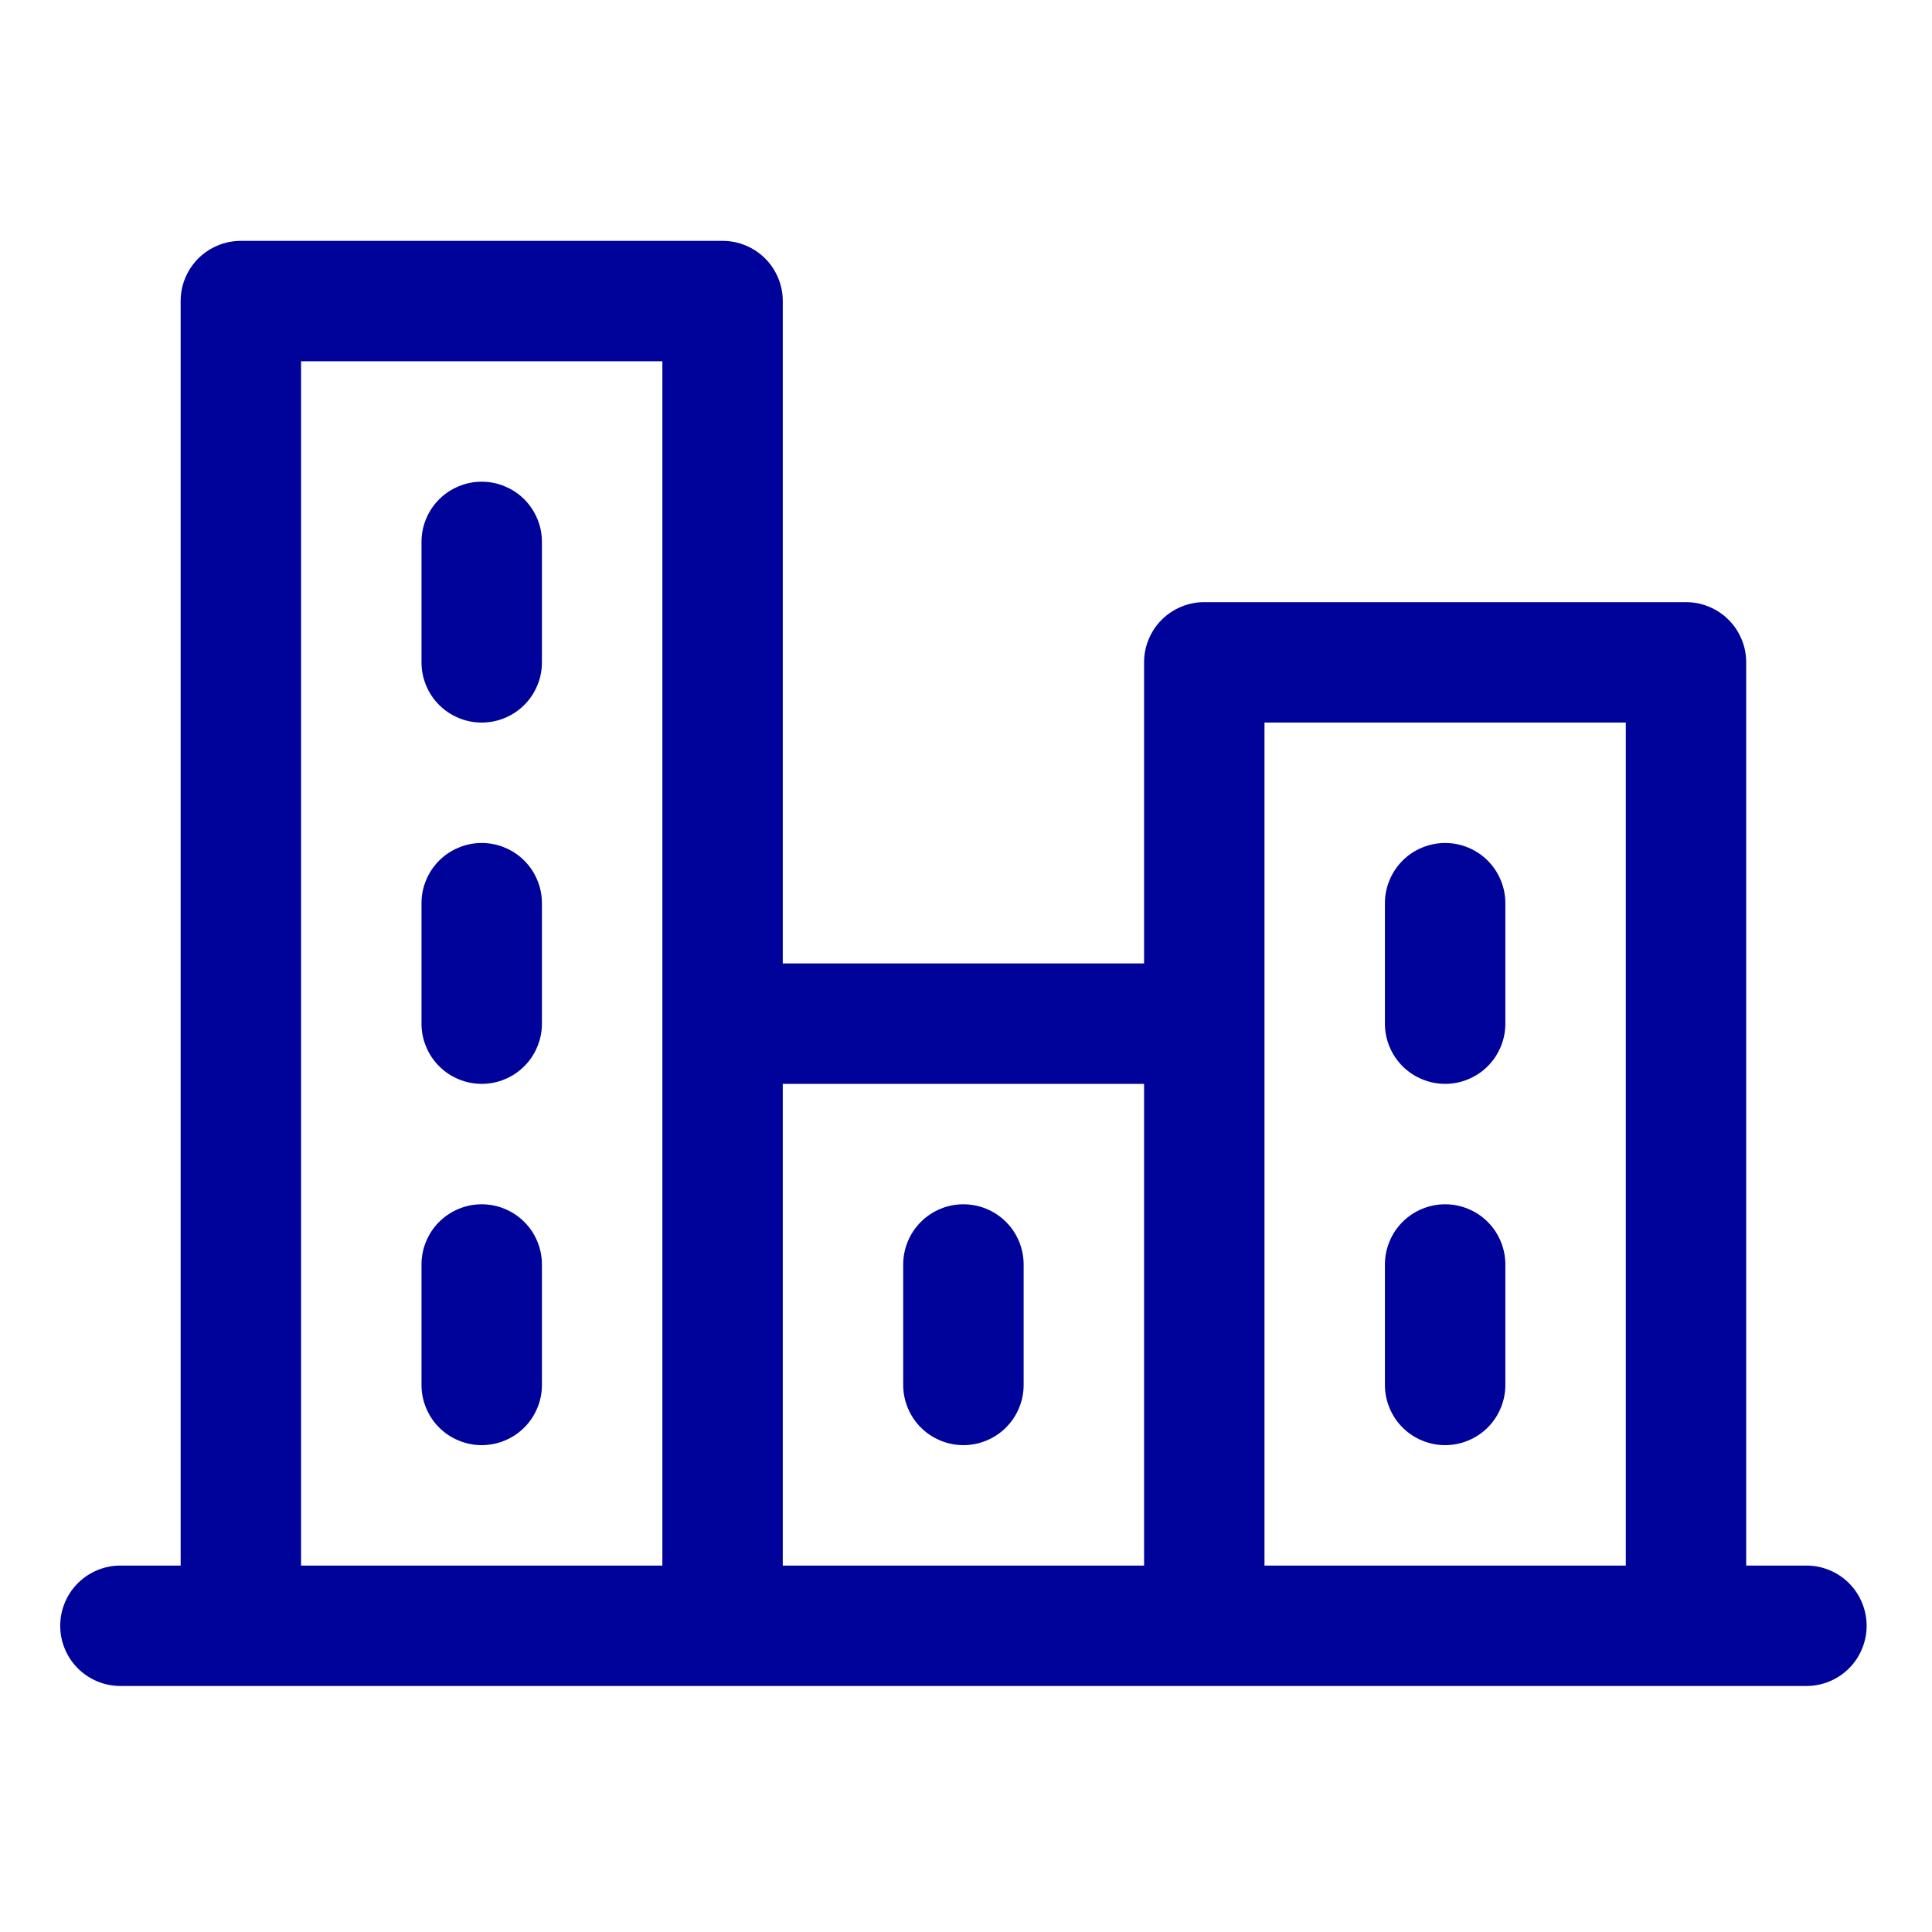 <svg xmlns="http://www.w3.org/2000/svg" xmlns:xlink="http://www.w3.org/1999/xlink" width="125" zoomAndPan="magnify" viewBox="0 0 93.75 93.75" height="125" preserveAspectRatio="xMidYMid meet" version="1.0"><path fill="#000399" d="M 87.656 75.969 L 84.734 75.969 L 84.734 32.141 C 84.734 31.754 84.66 31.379 84.512 31.023 C 84.363 30.664 84.152 30.348 83.879 30.074 C 83.605 29.801 83.289 29.59 82.93 29.441 C 82.574 29.293 82.199 29.219 81.812 29.219 L 58.438 29.219 C 58.051 29.219 57.68 29.293 57.32 29.441 C 56.961 29.59 56.645 29.801 56.371 30.074 C 56.098 30.348 55.887 30.664 55.738 31.023 C 55.59 31.379 55.516 31.754 55.516 32.141 L 55.516 46.75 L 37.984 46.75 L 37.984 14.609 C 37.984 14.223 37.91 13.848 37.762 13.492 C 37.613 13.133 37.402 12.816 37.129 12.543 C 36.855 12.27 36.539 12.059 36.18 11.91 C 35.824 11.762 35.449 11.688 35.062 11.688 L 11.688 11.688 C 11.301 11.688 10.926 11.762 10.57 11.91 C 10.211 12.059 9.895 12.27 9.621 12.543 C 9.348 12.816 9.137 13.133 8.988 13.492 C 8.84 13.848 8.766 14.223 8.766 14.609 L 8.766 75.969 L 5.844 75.969 C 5.457 75.969 5.082 76.043 4.727 76.191 C 4.367 76.34 4.051 76.551 3.777 76.824 C 3.504 77.098 3.293 77.414 3.145 77.773 C 2.996 78.133 2.922 78.504 2.922 78.891 C 2.922 79.277 2.996 79.652 3.145 80.008 C 3.293 80.367 3.504 80.684 3.777 80.957 C 4.051 81.23 4.367 81.441 4.727 81.59 C 5.082 81.738 5.457 81.812 5.844 81.812 L 87.656 81.812 C 88.043 81.812 88.418 81.738 88.773 81.59 C 89.133 81.441 89.449 81.23 89.723 80.957 C 89.996 80.684 90.207 80.367 90.355 80.008 C 90.504 79.652 90.578 79.277 90.578 78.891 C 90.578 78.504 90.504 78.133 90.355 77.773 C 90.207 77.414 89.996 77.098 89.723 76.824 C 89.449 76.551 89.133 76.34 88.773 76.191 C 88.418 76.043 88.043 75.969 87.656 75.969 Z M 61.359 35.062 L 78.891 35.062 L 78.891 75.969 L 61.359 75.969 Z M 55.516 52.594 L 55.516 75.969 L 37.984 75.969 L 37.984 52.594 Z M 14.609 17.531 L 32.141 17.531 L 32.141 75.969 L 14.609 75.969 Z M 26.297 26.297 L 26.297 32.141 C 26.297 32.527 26.223 32.902 26.074 33.258 C 25.926 33.617 25.715 33.934 25.441 34.207 C 25.168 34.48 24.852 34.691 24.492 34.84 C 24.137 34.988 23.762 35.062 23.375 35.062 C 22.988 35.062 22.613 34.988 22.258 34.84 C 21.898 34.691 21.582 34.48 21.309 34.207 C 21.035 33.934 20.824 33.617 20.676 33.258 C 20.527 32.902 20.453 32.527 20.453 32.141 L 20.453 26.297 C 20.453 25.91 20.527 25.535 20.676 25.18 C 20.824 24.82 21.035 24.504 21.309 24.23 C 21.582 23.957 21.898 23.746 22.258 23.598 C 22.613 23.449 22.988 23.375 23.375 23.375 C 23.762 23.375 24.137 23.449 24.492 23.598 C 24.852 23.746 25.168 23.957 25.441 24.23 C 25.715 24.504 25.926 24.82 26.074 25.18 C 26.223 25.535 26.297 25.91 26.297 26.297 Z M 26.297 43.828 L 26.297 49.672 C 26.297 50.059 26.223 50.434 26.074 50.789 C 25.926 51.148 25.715 51.465 25.441 51.738 C 25.168 52.012 24.852 52.223 24.492 52.371 C 24.137 52.52 23.762 52.594 23.375 52.594 C 22.988 52.594 22.613 52.52 22.258 52.371 C 21.898 52.223 21.582 52.012 21.309 51.738 C 21.035 51.465 20.824 51.148 20.676 50.789 C 20.527 50.434 20.453 50.059 20.453 49.672 L 20.453 43.828 C 20.453 43.441 20.527 43.066 20.676 42.711 C 20.824 42.352 21.035 42.035 21.309 41.762 C 21.582 41.488 21.898 41.277 22.258 41.129 C 22.613 40.98 22.988 40.906 23.375 40.906 C 23.762 40.906 24.137 40.98 24.492 41.129 C 24.852 41.277 25.168 41.488 25.441 41.762 C 25.715 42.035 25.926 42.352 26.074 42.711 C 26.223 43.066 26.297 43.441 26.297 43.828 Z M 26.297 61.359 L 26.297 67.203 C 26.297 67.59 26.223 67.965 26.074 68.32 C 25.926 68.68 25.715 68.996 25.441 69.27 C 25.168 69.543 24.852 69.754 24.492 69.902 C 24.137 70.051 23.762 70.125 23.375 70.125 C 22.988 70.125 22.613 70.051 22.258 69.902 C 21.898 69.754 21.582 69.543 21.309 69.27 C 21.035 68.996 20.824 68.68 20.676 68.32 C 20.527 67.965 20.453 67.59 20.453 67.203 L 20.453 61.359 C 20.453 60.973 20.527 60.602 20.676 60.242 C 20.824 59.883 21.035 59.566 21.309 59.293 C 21.582 59.02 21.898 58.809 22.258 58.66 C 22.613 58.512 22.988 58.438 23.375 58.438 C 23.762 58.438 24.137 58.512 24.492 58.66 C 24.852 58.809 25.168 59.02 25.441 59.293 C 25.715 59.566 25.926 59.883 26.074 60.242 C 26.223 60.602 26.297 60.973 26.297 61.359 Z M 43.828 67.203 L 43.828 61.359 C 43.828 60.973 43.902 60.602 44.051 60.242 C 44.199 59.883 44.41 59.566 44.684 59.293 C 44.957 59.02 45.273 58.809 45.633 58.66 C 45.988 58.512 46.363 58.438 46.75 58.438 C 47.137 58.438 47.512 58.512 47.867 58.66 C 48.227 58.809 48.543 59.02 48.816 59.293 C 49.09 59.566 49.301 59.883 49.449 60.242 C 49.598 60.602 49.672 60.973 49.672 61.359 L 49.672 67.203 C 49.672 67.59 49.598 67.965 49.449 68.32 C 49.301 68.68 49.09 68.996 48.816 69.27 C 48.543 69.543 48.227 69.754 47.867 69.902 C 47.512 70.051 47.137 70.125 46.75 70.125 C 46.363 70.125 45.988 70.051 45.633 69.902 C 45.273 69.754 44.957 69.543 44.684 69.27 C 44.41 68.996 44.199 68.68 44.051 68.32 C 43.902 67.965 43.828 67.59 43.828 67.203 Z M 67.203 67.203 L 67.203 61.359 C 67.203 60.973 67.277 60.602 67.426 60.242 C 67.574 59.883 67.785 59.566 68.059 59.293 C 68.332 59.02 68.648 58.809 69.008 58.66 C 69.367 58.512 69.738 58.438 70.125 58.438 C 70.512 58.438 70.887 58.512 71.242 58.66 C 71.602 58.809 71.918 59.02 72.191 59.293 C 72.465 59.566 72.676 59.883 72.824 60.242 C 72.973 60.602 73.047 60.973 73.047 61.359 L 73.047 67.203 C 73.047 67.59 72.973 67.965 72.824 68.32 C 72.676 68.68 72.465 68.996 72.191 69.27 C 71.918 69.543 71.602 69.754 71.242 69.902 C 70.887 70.051 70.512 70.125 70.125 70.125 C 69.738 70.125 69.367 70.051 69.008 69.902 C 68.648 69.754 68.332 69.543 68.059 69.27 C 67.785 68.996 67.574 68.68 67.426 68.32 C 67.277 67.965 67.203 67.59 67.203 67.203 Z M 67.203 49.672 L 67.203 43.828 C 67.203 43.441 67.277 43.066 67.426 42.711 C 67.574 42.352 67.785 42.035 68.059 41.762 C 68.332 41.488 68.648 41.277 69.008 41.129 C 69.367 40.98 69.738 40.906 70.125 40.906 C 70.512 40.906 70.887 40.98 71.242 41.129 C 71.602 41.277 71.918 41.488 72.191 41.762 C 72.465 42.035 72.676 42.352 72.824 42.711 C 72.973 43.066 73.047 43.441 73.047 43.828 L 73.047 49.672 C 73.047 50.059 72.973 50.434 72.824 50.789 C 72.676 51.148 72.465 51.465 72.191 51.738 C 71.918 52.012 71.602 52.223 71.242 52.371 C 70.887 52.52 70.512 52.594 70.125 52.594 C 69.738 52.594 69.367 52.52 69.008 52.371 C 68.648 52.223 68.332 52.012 68.059 51.738 C 67.785 51.465 67.574 51.148 67.426 50.789 C 67.277 50.434 67.203 50.059 67.203 49.672 Z M 67.203 49.672 " fill-opacity="1" fill-rule="nonzero"/></svg>